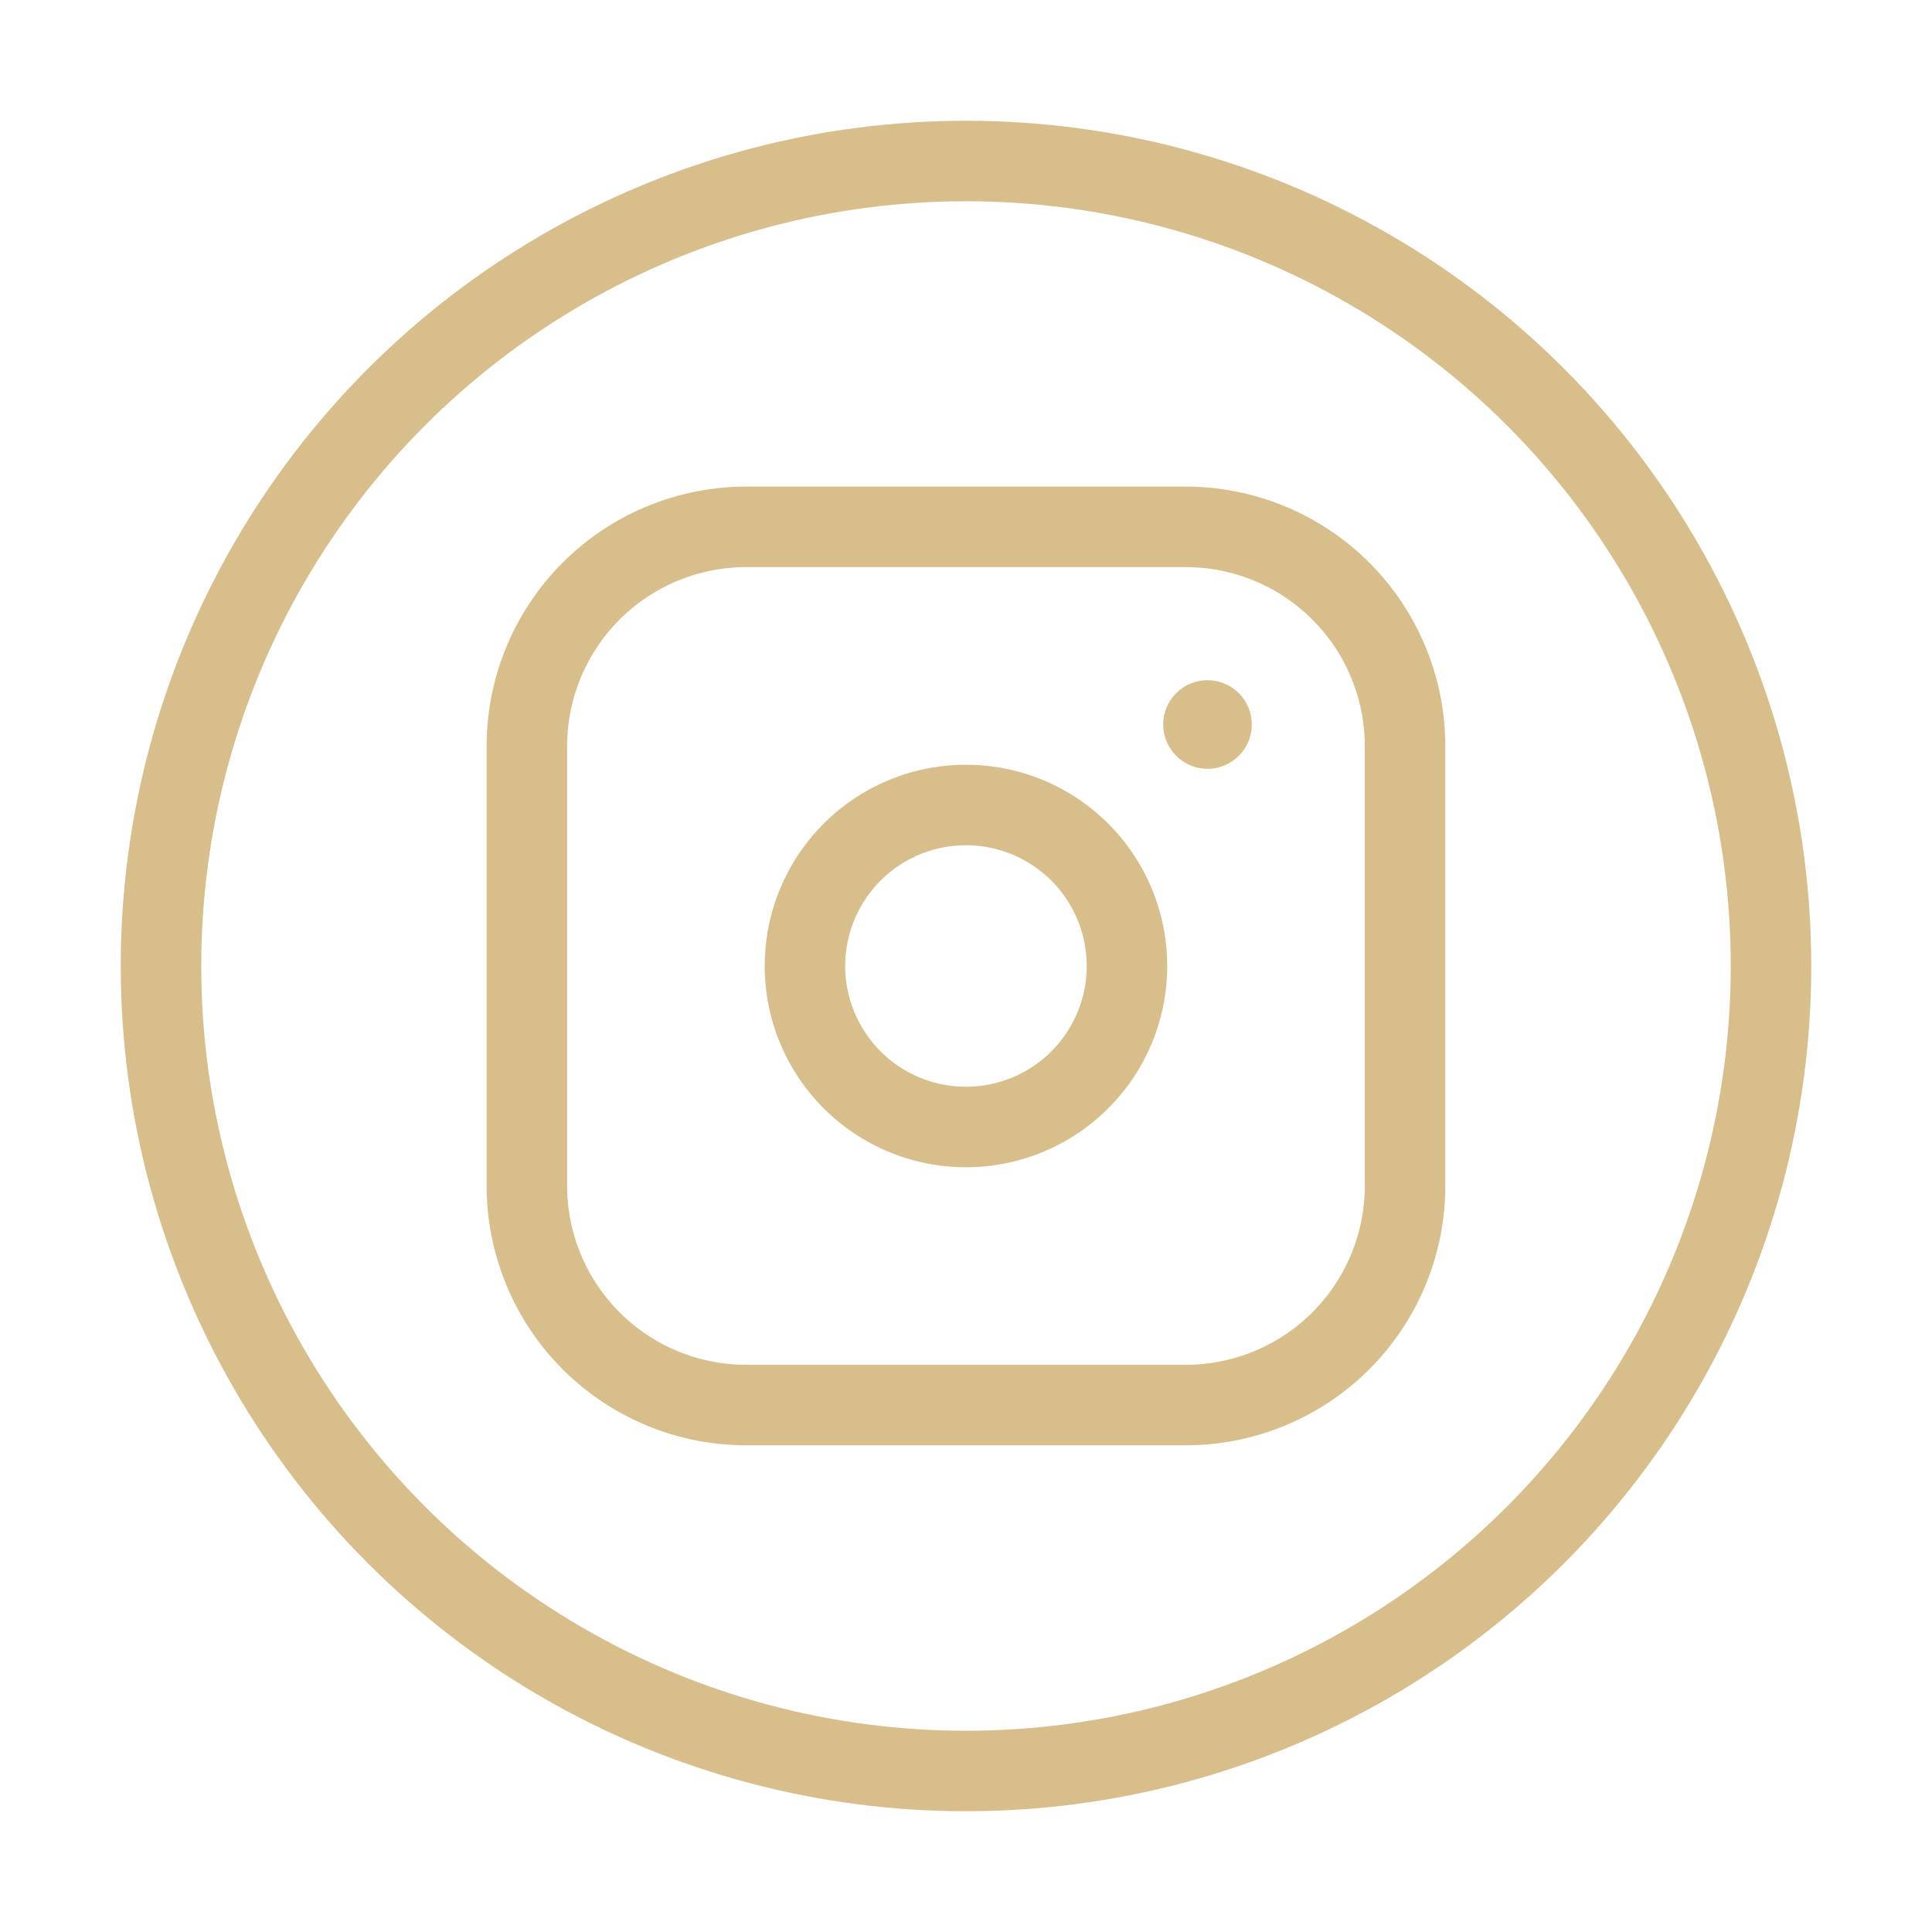 <svg id="Social_Media_Instagram_Circle" data-name="Social, Media/Instagram, Circle" xmlns="http://www.w3.org/2000/svg" width="48" height="48" viewBox="0 0 48 48">
  <g id="Group">
    <g id="Group-2" data-name="Group">
      <rect id="Rectangle" width="48" height="48" fill="none"/>
      <circle id="Oval" cx="20" cy="20" r="20" transform="translate(4 4)" fill="none" stroke="#d7be8a" stroke-linecap="round" stroke-linejoin="round" stroke-miterlimit="10" stroke-width="2"/>
      <path id="Path" d="M5.45,0H16.37a5.448,5.448,0,0,1,5.448,5.45V16.37a5.448,5.448,0,0,1-5.45,5.448H5.45A5.449,5.449,0,0,1,0,16.368V5.45A5.45,5.45,0,0,1,5.45,0Z" transform="translate(13.09 13.09)" fill="none" stroke="#d7be8a" stroke-linecap="round" stroke-linejoin="round" stroke-miterlimit="10" stroke-width="2"/>
      <path id="Path-2" data-name="Path" d="M.55.45a.1.1,0,0,0,0,.2.1.1,0,0,0,.1-.1.1.1,0,0,0-.1-.1" transform="translate(29.45 17.45)" fill="none" stroke="#d7be8a" stroke-linecap="round" stroke-linejoin="round" stroke-miterlimit="10" stroke-width="2"/>
      <path id="Path-3" data-name="Path" d="M6.827,1.171a4,4,0,1,1-5.656,0,4,4,0,0,1,5.656,0" transform="translate(20 20)" fill="none" stroke="#d7be8a" stroke-linecap="round" stroke-linejoin="round" stroke-miterlimit="10" stroke-width="2"/>
    </g>
  </g>
</svg>
